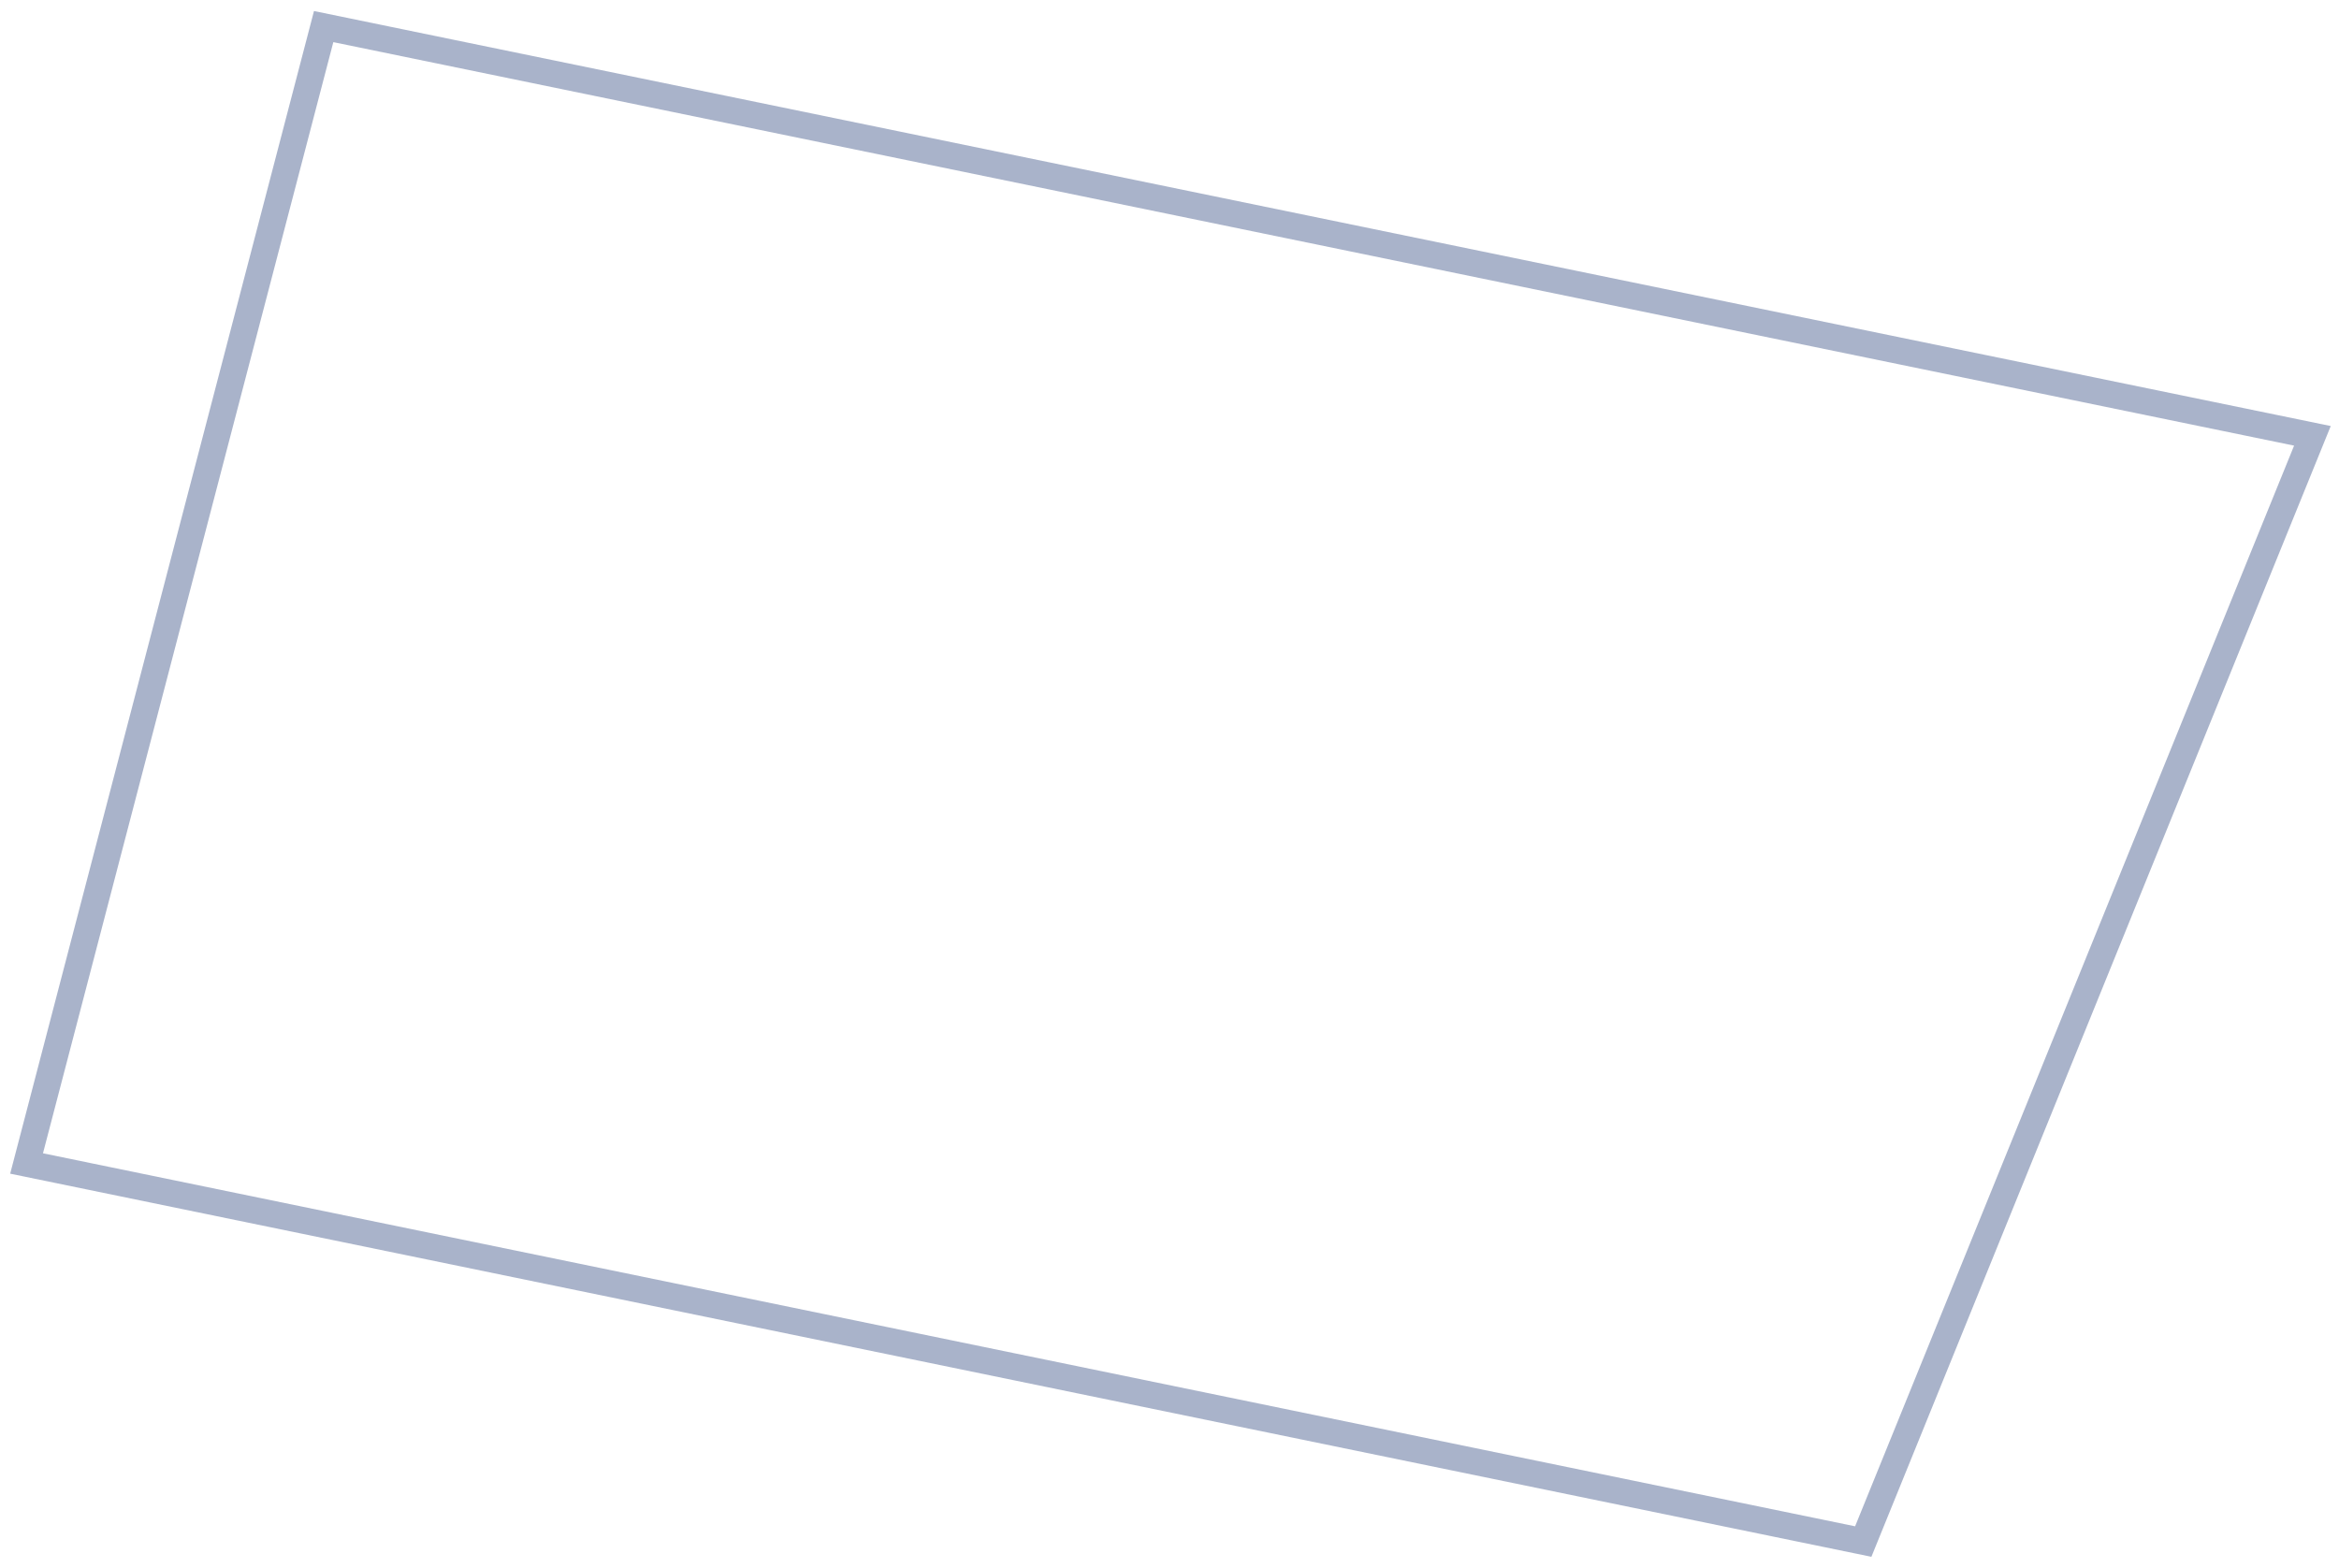 <?xml version="1.0" encoding="UTF-8"?> <svg xmlns="http://www.w3.org/2000/svg" width="88" height="59" viewBox="0 0 88 59" fill="none"> <path d="M87 16.398L12.177 1L1 43.775L70.101 58L87 16.398Z" stroke="#A9B3CA" stroke-miterlimit="10"></path> </svg> 